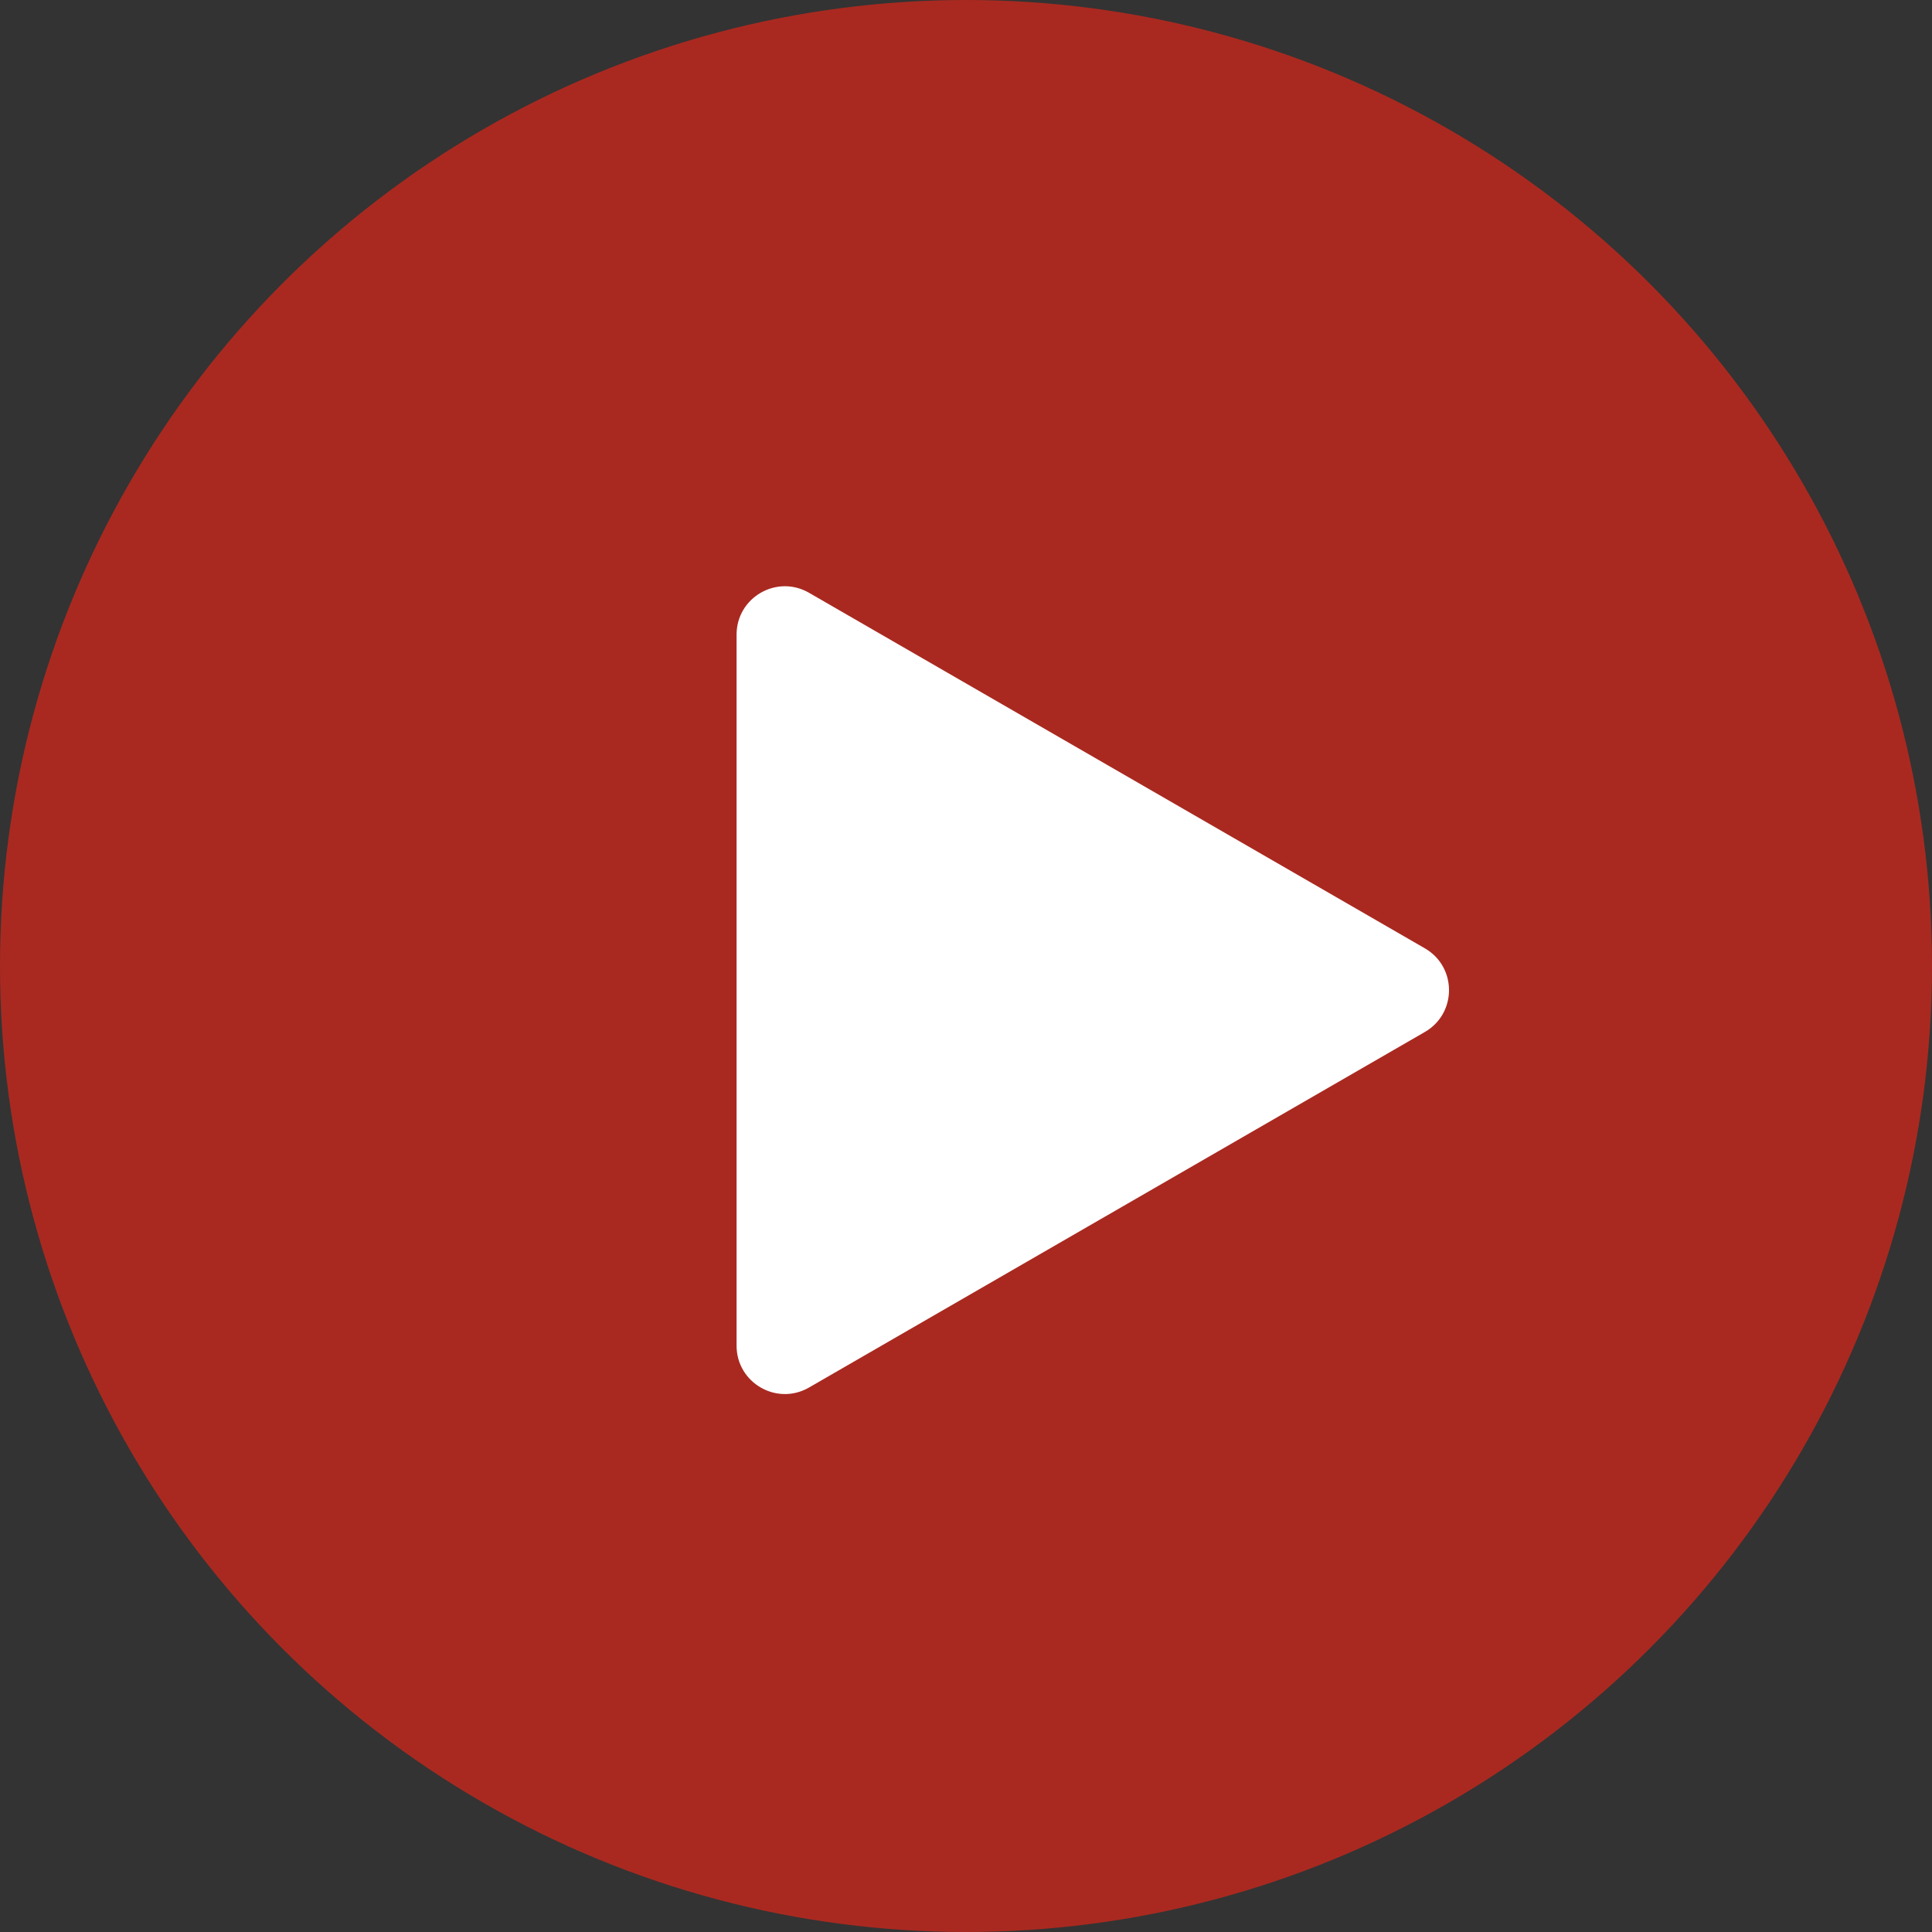 <?xml version="1.0" encoding="UTF-8"?> <svg xmlns="http://www.w3.org/2000/svg" width="40" height="40" viewBox="0 0 40 40" fill="none"><rect x="0" y="0" width="40" height="40" fill="#333333" stroke="none"/> <circle cx="20" cy="20" r="20" fill="#A92920"></circle> <path d="M29.5 19.634C30.167 20.019 30.167 20.981 29.5 21.366L16.75 28.727C16.083 29.112 15.25 28.631 15.25 27.861L15.25 13.139C15.25 12.369 16.083 11.888 16.75 12.273L29.5 19.634Z" fill="white"></path> </svg> 